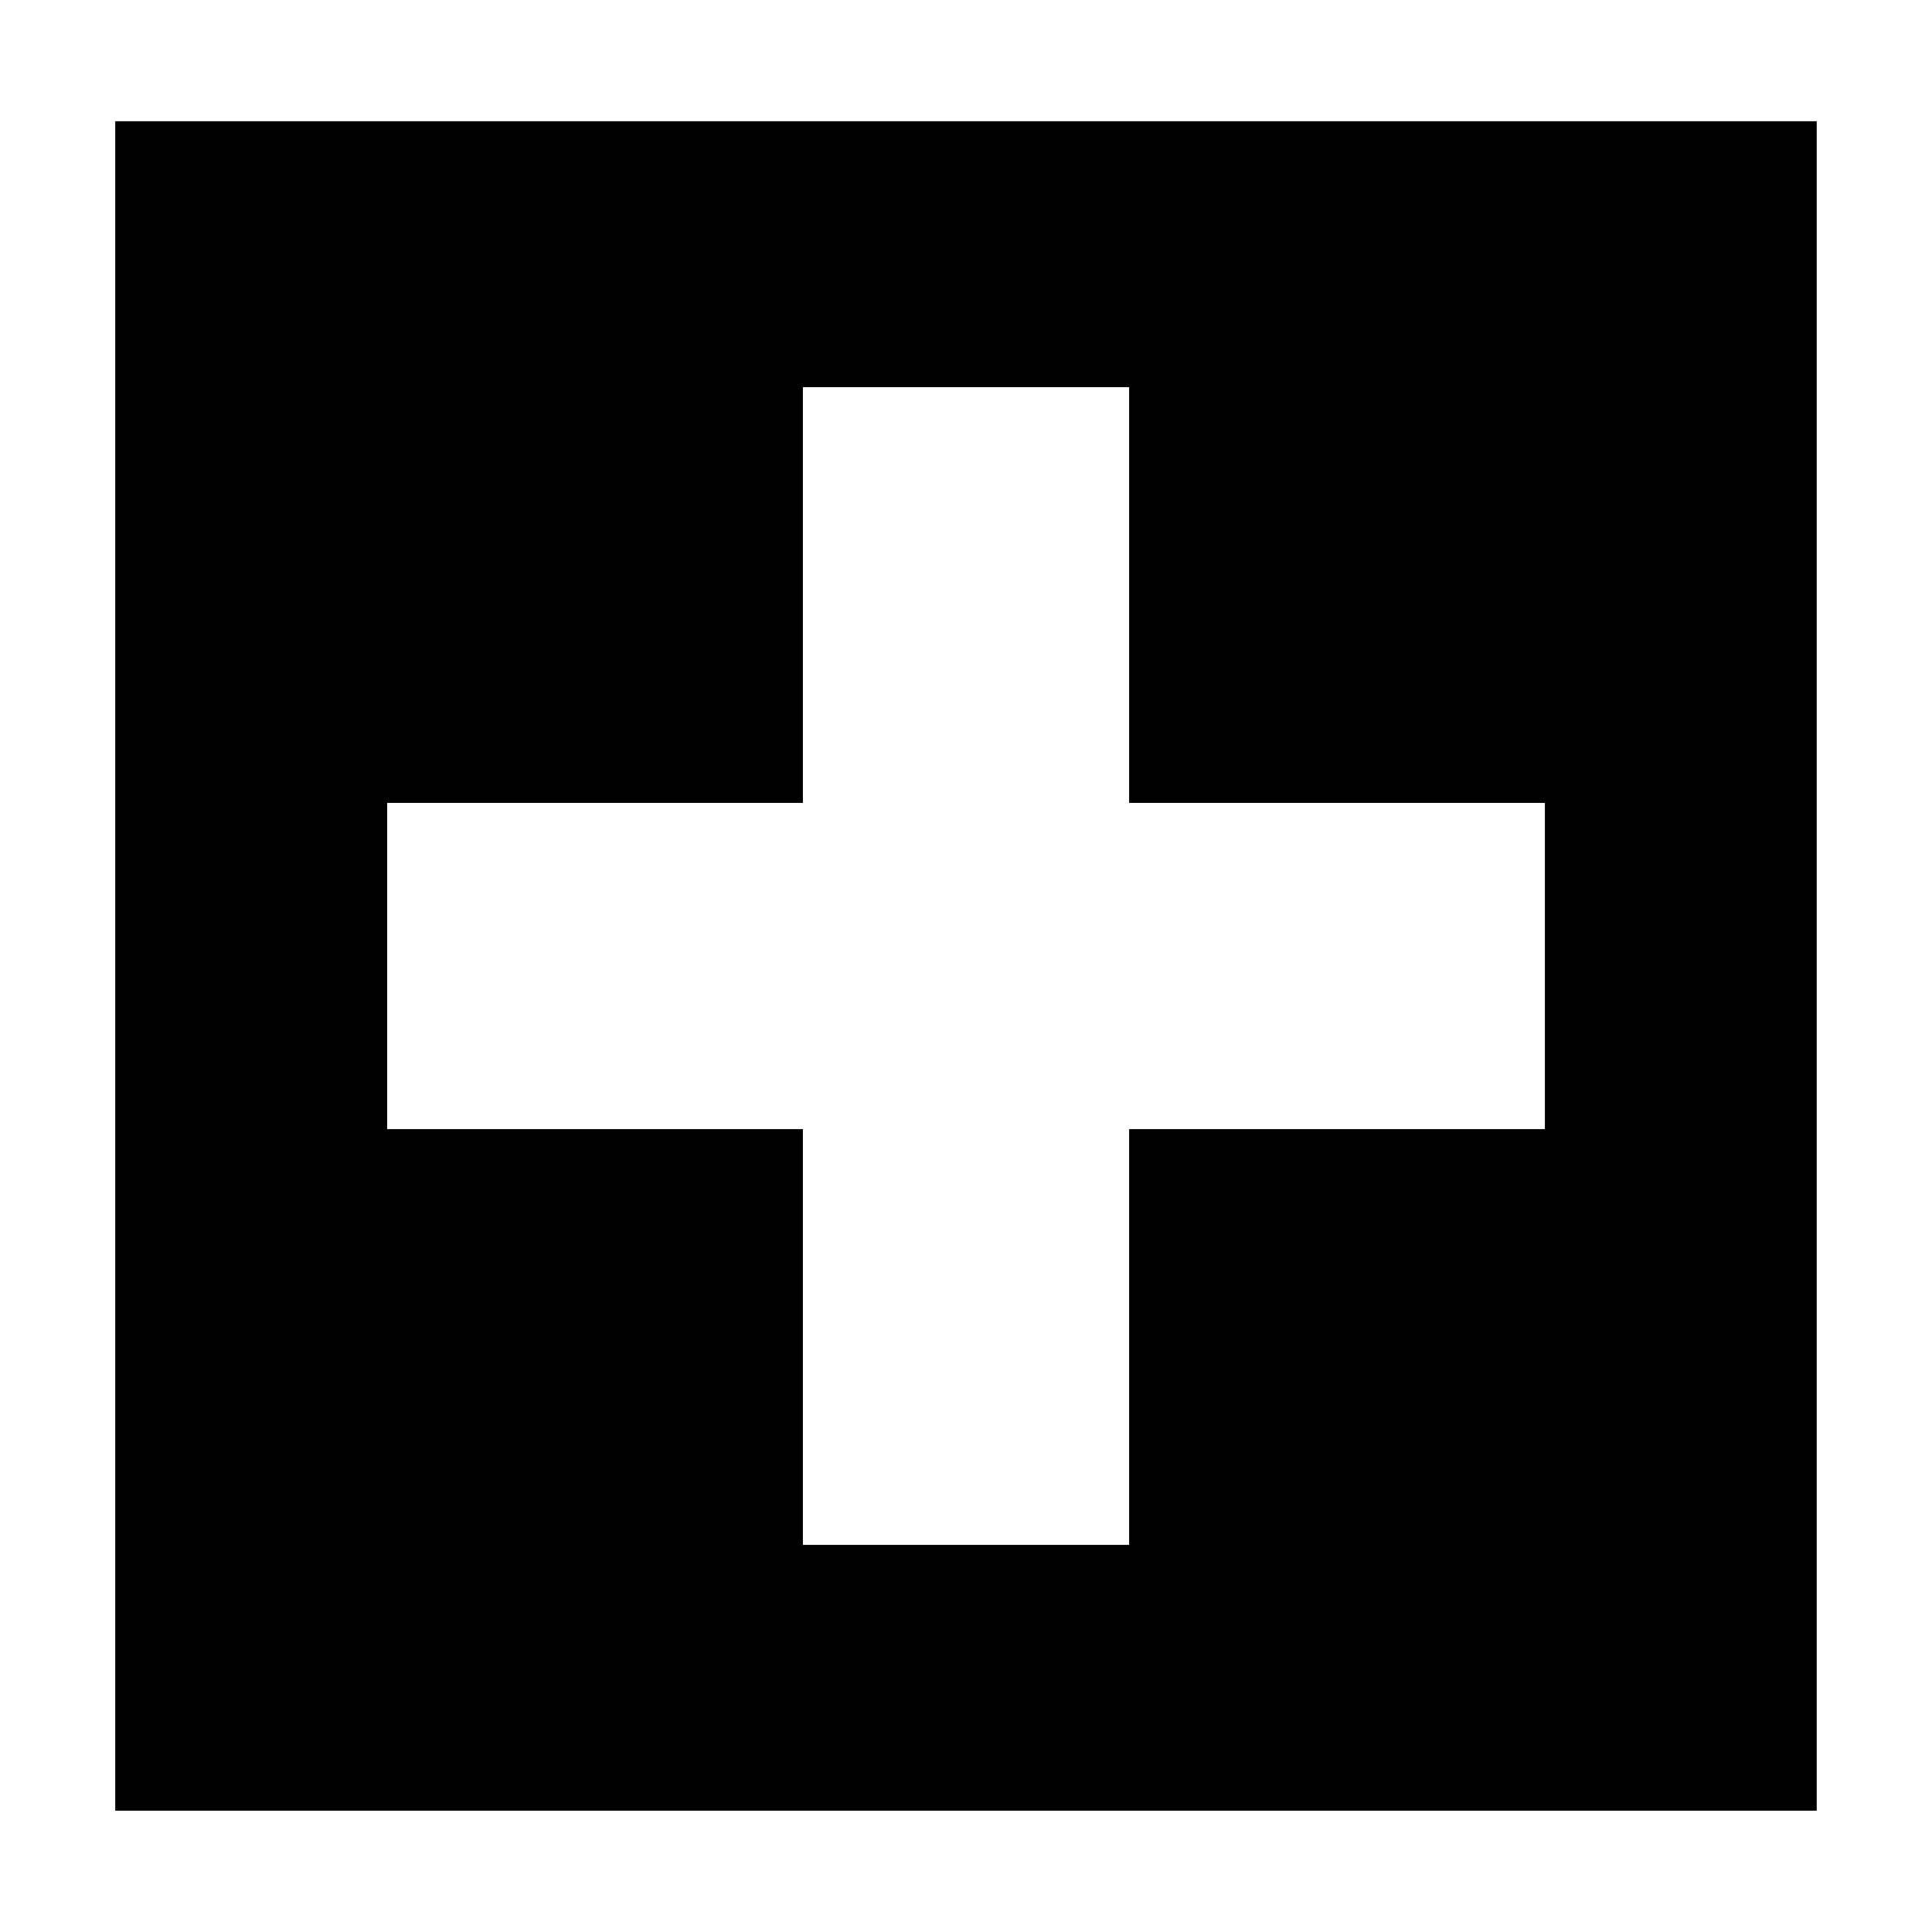 <?xml version="1.0" encoding="UTF-8"?>
<!-- Uploaded to: ICON Repo, www.svgrepo.com, Generator: ICON Repo Mixer Tools -->
<svg fill="#000000" width="800px" height="800px" version="1.1" viewBox="144 144 512 512" xmlns="http://www.w3.org/2000/svg">
 <path d="m174.54 176.13v447.73h450.91v-447.73zm378.87 267.1h-110.18v110.18h-86.453v-110.18h-110.18v-86.453h110.18v-110.18h86.453v110.18h110.18z" fill-rule="evenodd"/>
</svg>
